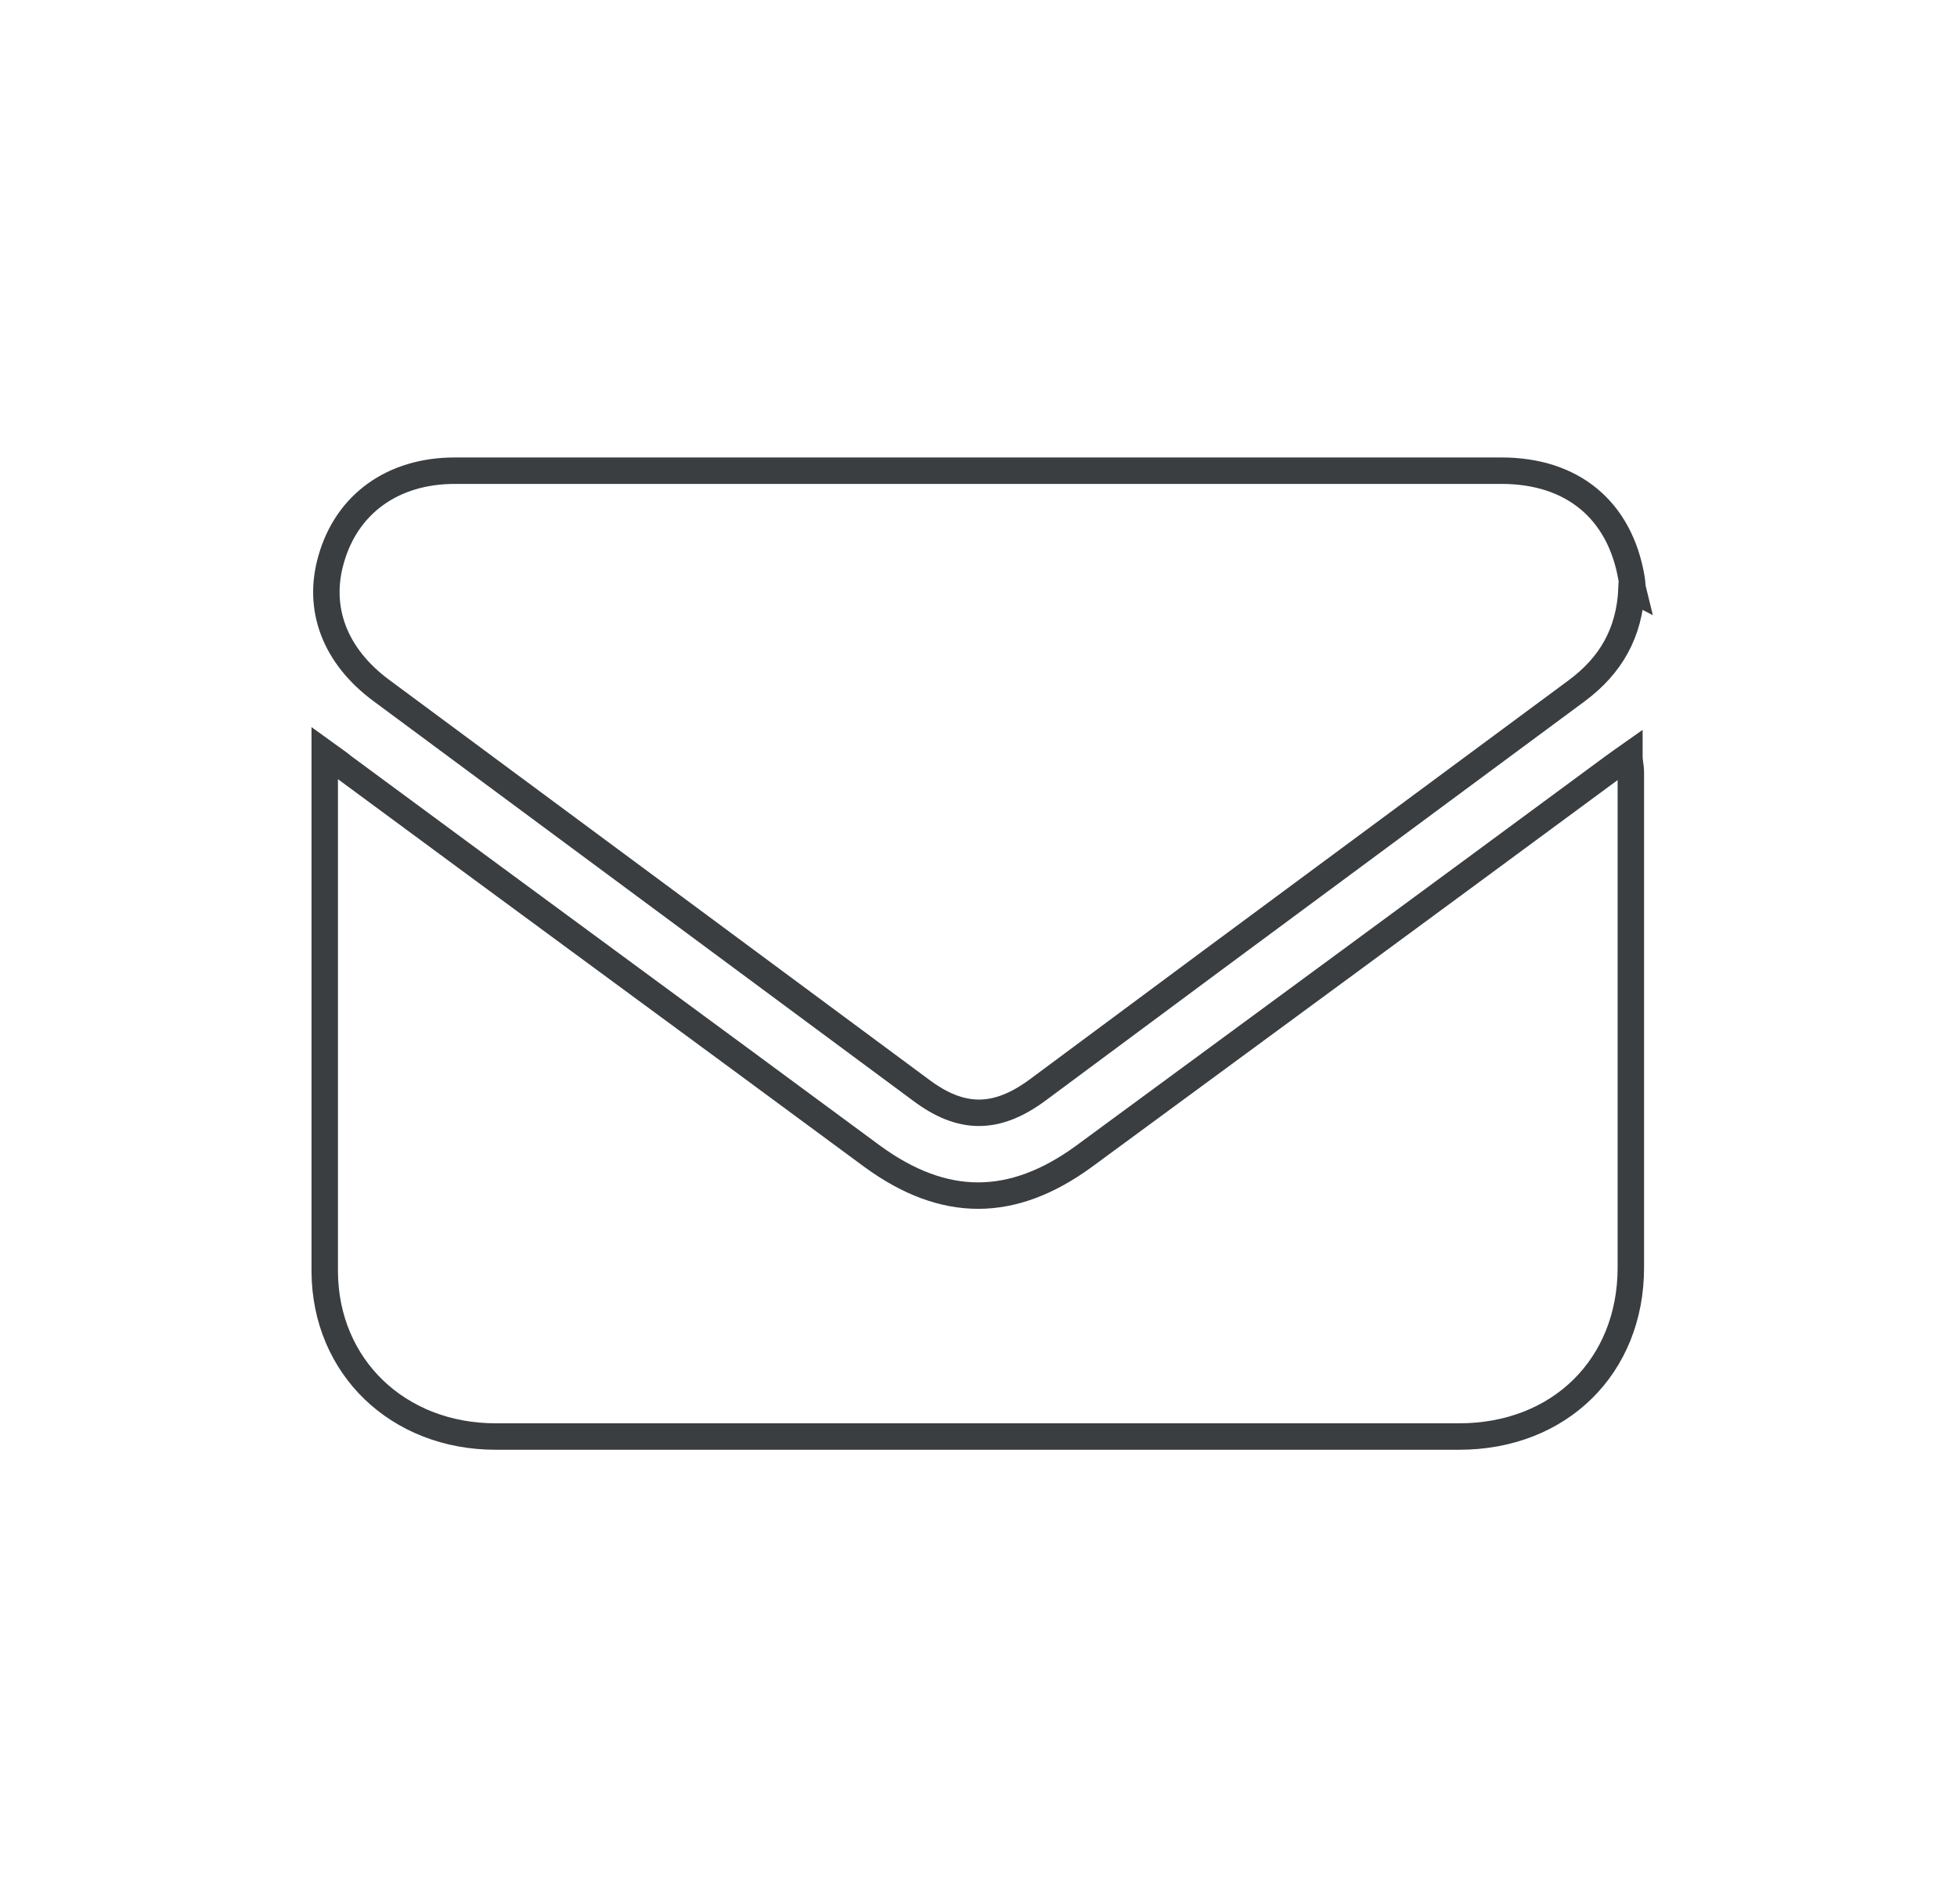 <?xml version="1.0" encoding="UTF-8"?>
<svg xmlns="http://www.w3.org/2000/svg" width="74" height="72" viewBox="0 0 74 72" fill="none">
  <g clip-path="url(#clip0_425_226)">
    <mask id="mask0_425_226" style="mask-type:luminance" maskUnits="userSpaceOnUse" x="0" y="0" width="74" height="72">
      <path d="M74 0H0V72H74V0Z" fill="white"></path>
    </mask>
    <g mask="url(#mask0_425_226)">
      <path d="M61.694 22.279C61.612 23.937 60.906 25.159 59.629 26.11C55.038 29.507 50.447 32.903 45.856 36.299L39.228 41.217C37.679 42.358 36.348 42.358 34.827 41.217C28.035 36.19 21.217 31.137 14.425 26.11C12.659 24.806 11.98 23.013 12.524 21.138C13.121 19.046 14.86 17.796 17.196 17.796C20.592 17.796 23.988 17.796 27.356 17.796C37.163 17.796 46.97 17.796 56.777 17.796C59.466 17.796 61.259 19.291 61.694 21.872C61.721 22.035 61.721 22.198 61.748 22.307L61.694 22.279ZM12.279 28.474C12.578 28.692 12.795 28.827 12.985 28.99C19.641 33.908 26.324 38.799 32.979 43.716C35.696 45.7 38.277 45.7 40.993 43.716C47.649 38.826 54.305 33.935 60.933 29.045C61.123 28.909 61.341 28.746 61.612 28.556C61.612 28.827 61.667 28.99 61.667 29.18C61.667 35.43 61.667 41.679 61.667 47.928C61.667 51.65 58.977 54.313 55.174 54.313C43.031 54.313 30.888 54.313 18.744 54.313C15.05 54.313 12.306 51.677 12.279 48.091C12.279 41.76 12.279 35.43 12.279 29.099V28.556V28.474Z" stroke="#3A3E41" stroke-miterlimit="10"></path>
    </g>
  </g>
  <defs>
    <clipPath id="clip0_425_226">
      <rect width="74" height="72" fill="white"></rect>
    </clipPath>
  </defs>
</svg>
